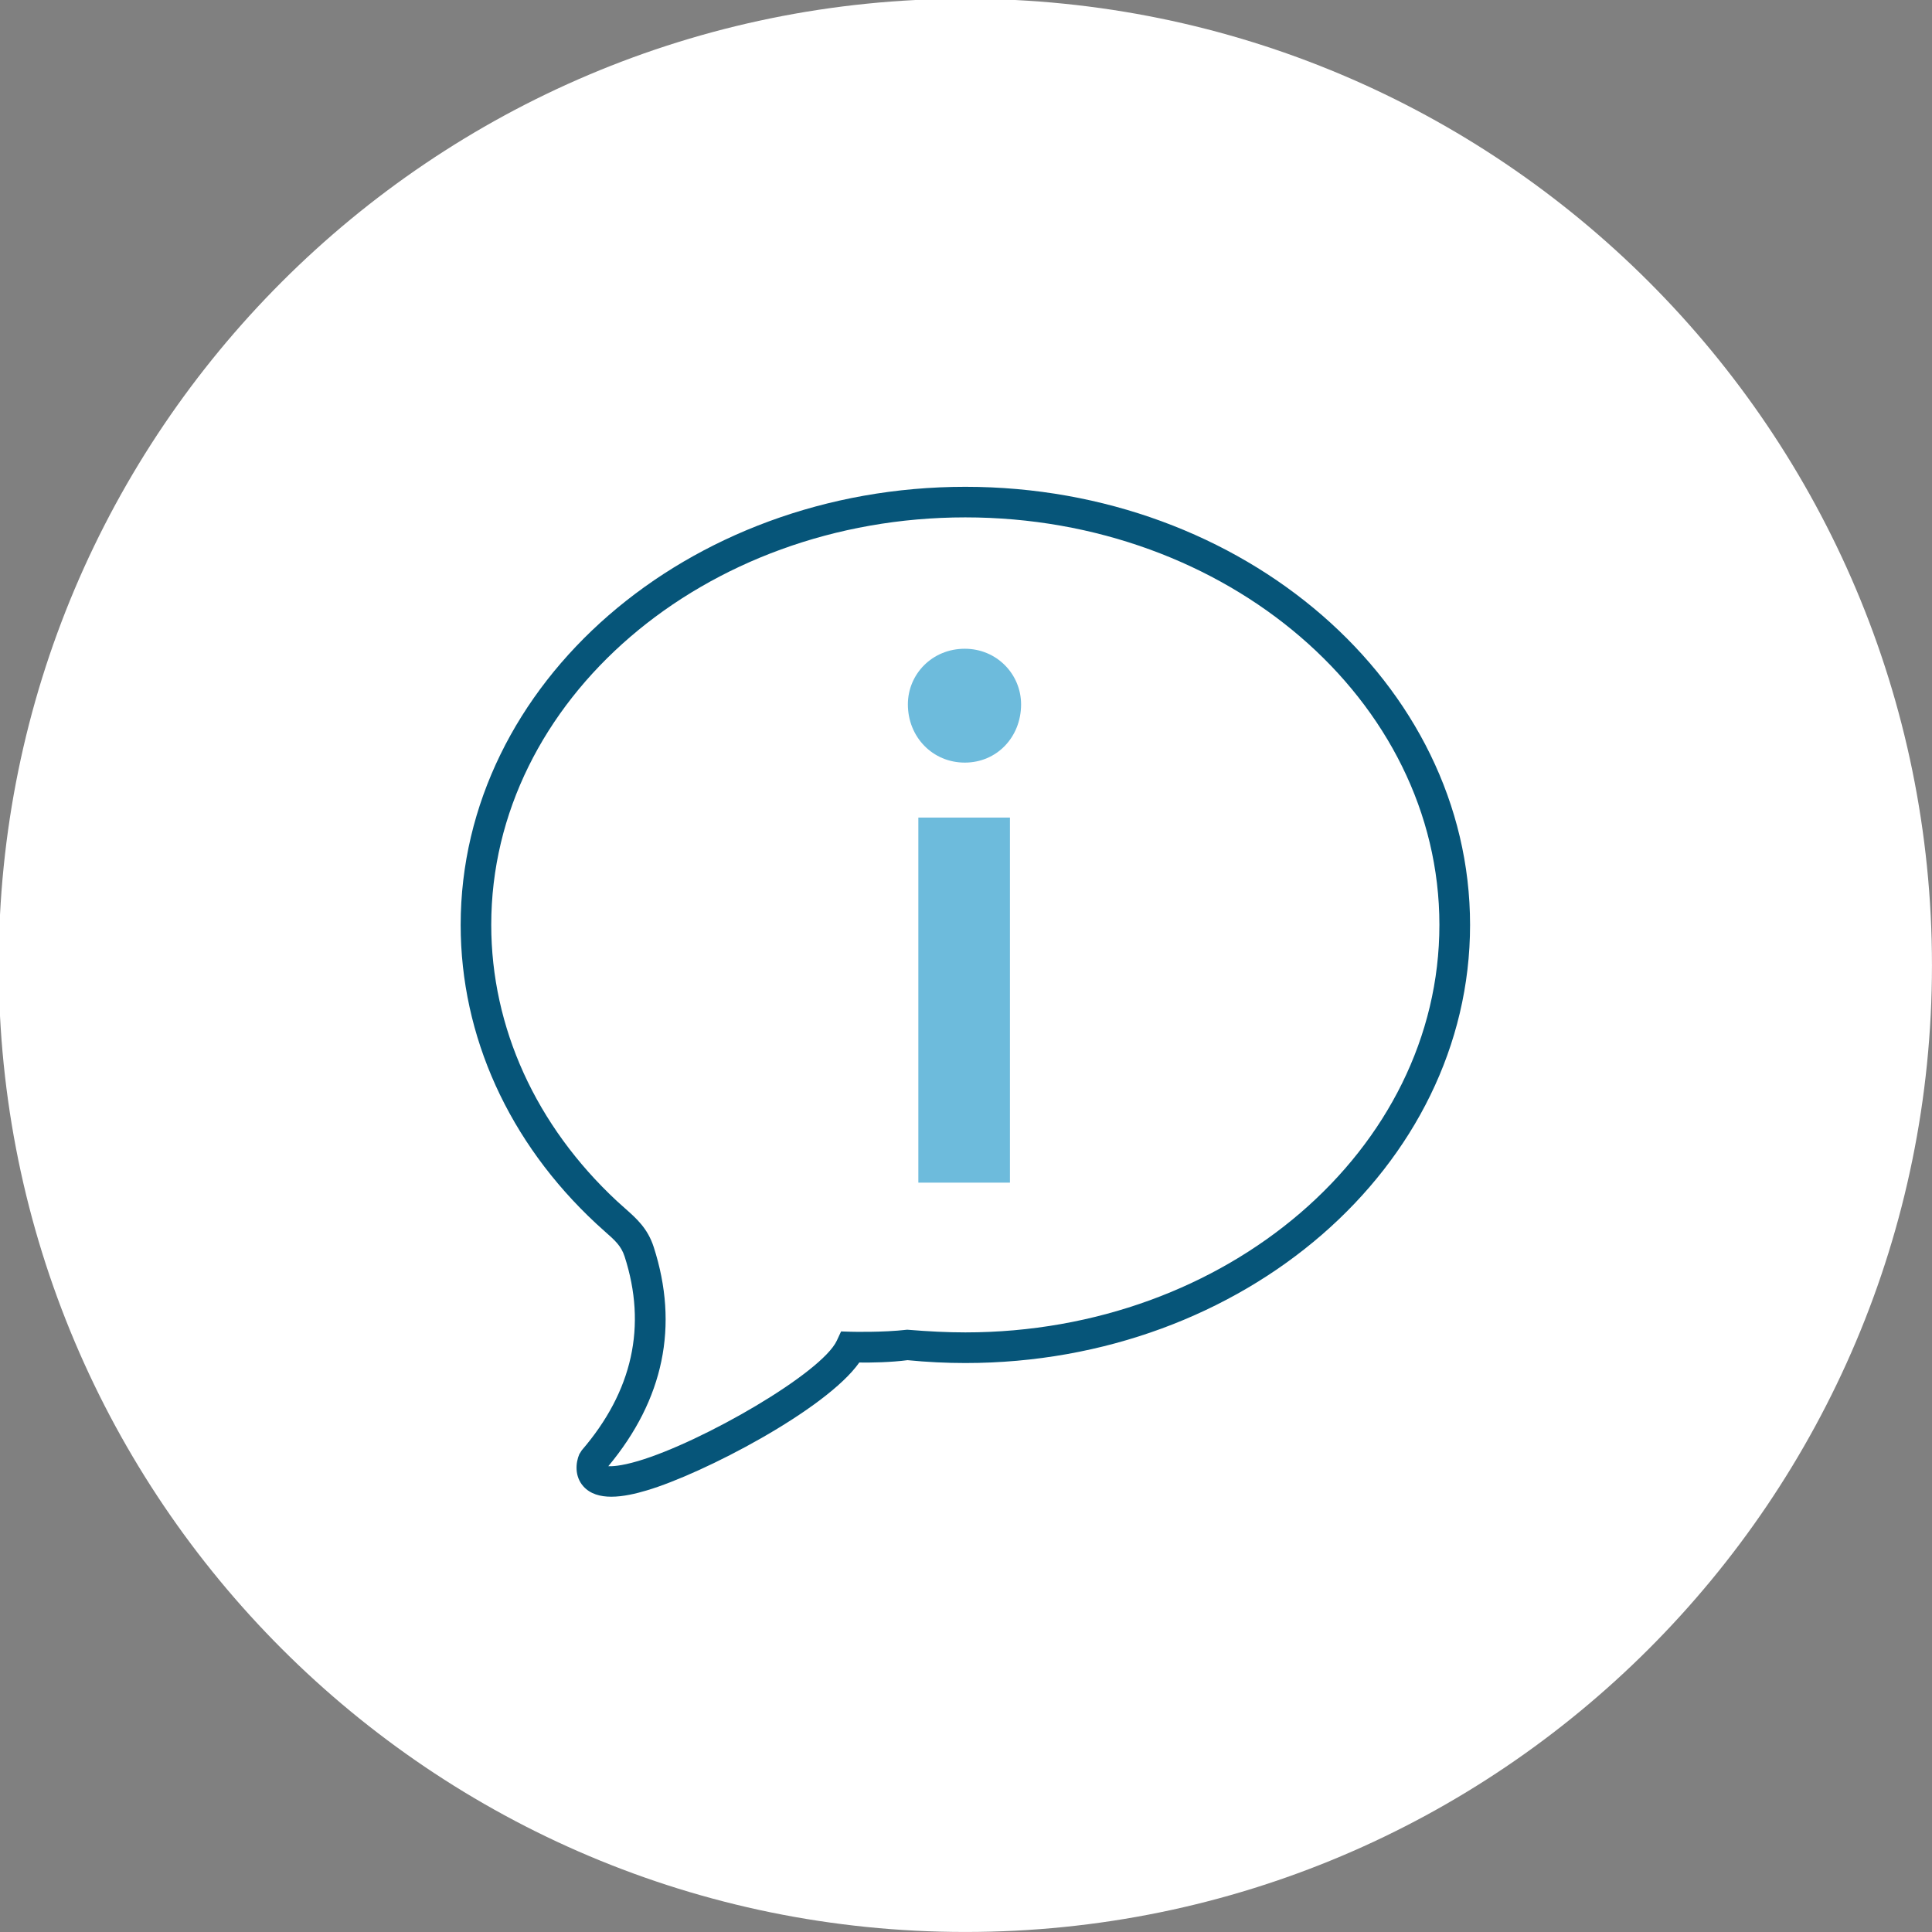 <?xml version="1.0" encoding="UTF-8"?>
<svg id="Ebene_1" xmlns="http://www.w3.org/2000/svg" xmlns:xlink="http://www.w3.org/1999/xlink" version="1.1" viewBox="0 0 566.93 566.93">
  <rect x="0" y="0" width="566.93" height="566.93" fill="#808080" stroke="none"/>
  <!-- Generator: Adobe Illustrator 29.3.1, SVG Export Plug-In . SVG Version: 2.1.0 Build 151)  -->
  <defs>
    <style>
      .st0 {
        fill: none;
      }

      .st1 {
        fill: #065579;
      }

      .st2 {
        fill: #fff;
      }

      .st3 {
        fill: #6dbbdc;
      }

      .st4 {
        clip-path: url(#clippath);
      }
    </style>
    <clipPath id="clippath">
      <rect class="st0" x="-.38" y="-.37" width="567.3" height="567.3"/>
    </clipPath>
  </defs>
  <g class="st4">
    <path class="st2" d="M283.27,566.92c156.65,0,283.65-126.99,283.65-283.65S439.93-.37,283.27-.37-.38,126.62-.38,283.27s126.99,283.65,283.65,283.65"/>
    <path class="st1" d="M178.52,430.25c.93.03,3.44.04,8.72-1.52,18.73-5.53,53.9-25.81,58.32-35.34l1.25-2.69,2.96.09c.09,0,9.19.25,16.44-.6,6.33.52,11.74.79,17.06.79,76.71,0,139.11-53.65,139.11-119.59s-62.4-119.57-139.11-119.57-139.12,53.65-139.12,119.57c0,30.12,13.1,58.92,36.87,81.05l2.33,2.09c3.44,3.05,6.71,5.93,8.48,11.41,7.45,23.09,2.97,44.72-13.32,64.3M179.38,439.2c-3.21,0-6.18-.78-8.21-3.06-2.6-2.93-2.26-6.9-1.18-9.41l.72-1.15c14.94-17.35,19.16-36.49,12.58-56.86-1.02-3.15-2.84-4.75-5.87-7.42l-2.51-2.27c-25.63-23.85-39.73-54.98-39.73-87.62,0-70.88,66.43-128.56,148.1-128.56s148.1,57.68,148.1,128.56-66.43,128.56-148.1,128.56c-5.62,0-11.32-.28-16.97-.84-4.79.64-10.83.75-14.16.69-9.74,13.86-45.94,32.68-62.37,37.53-3.11.93-6.9,1.85-10.39,1.85"/>
    <path class="st3" d="M269.48,239.91h26.88v107.13h-26.88v-107.13ZM283.11,190.37c9.41,0,16.52,7.5,16.52,16.32,0,9.6-7.11,17.09-16.52,17.09s-16.7-7.48-16.7-17.09c0-8.83,7.09-16.32,16.7-16.32"/>
  </g>
</svg>
